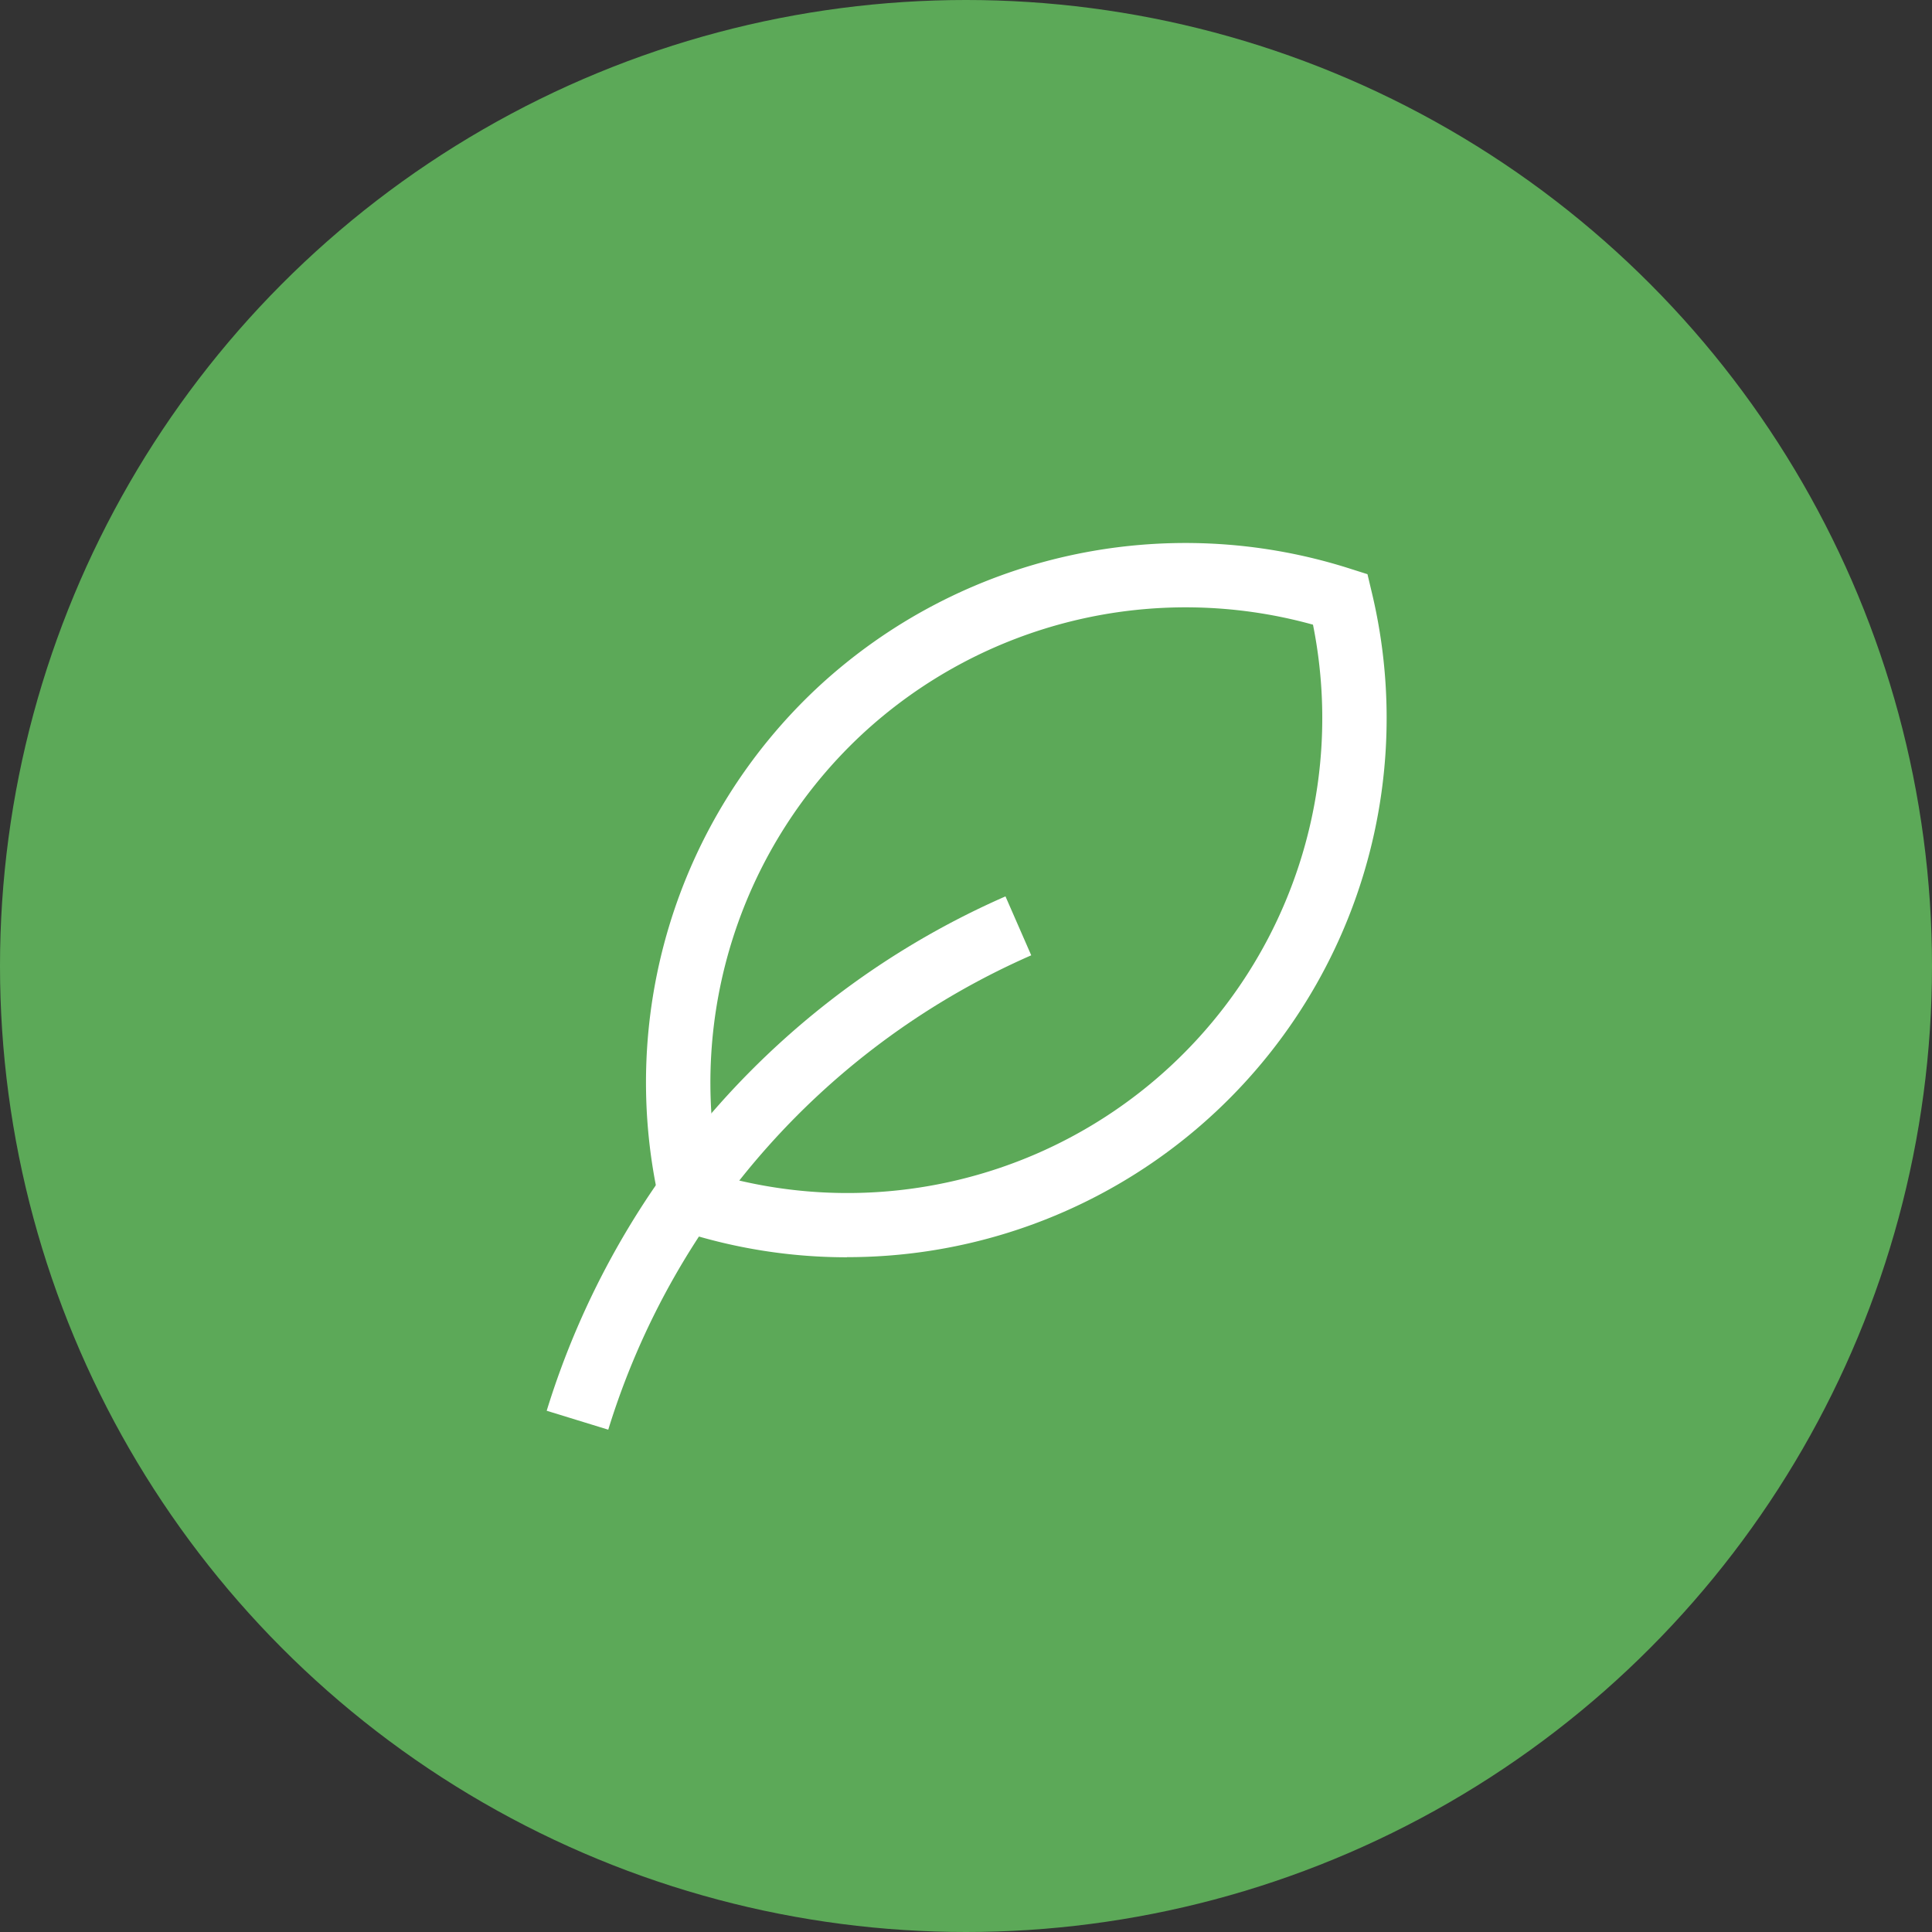 <svg xmlns="http://www.w3.org/2000/svg" viewBox="0 0 300 300"><rect x="0" y="0" width="300" height="300" fill="#333333" stroke="none"/><defs><style>.cls-1{fill:#5ca958;}.cls-2{fill:#fff;}</style></defs><g id="Layer_2" data-name="Layer 2"><g id="Layer_1-2" data-name="Layer 1"><circle class="cls-1" cx="150" cy="150" r="150"/><path class="cls-2" d="M131.52,195.23a83.58,83.58,0,0,1-25.56-4l-2.69-.86-.65-2.73a83.9,83.9,0,0,1,24.46-81h0a83.92,83.92,0,0,1,82.58-18.33l2.68.85.65,2.74a83.71,83.71,0,0,1-81.47,103.31Zm-19.79-12.7A73.74,73.74,0,0,0,203.88,97a73.91,73.91,0,0,0-70,17h0A73.91,73.91,0,0,0,111.73,182.53Z"/><path class="cls-2" d="M94.45,222l-9.56-2.94a128.51,128.51,0,0,1,71.24-79.87l4,9.15A118.52,118.52,0,0,0,94.45,222Z"/></g></g></svg>